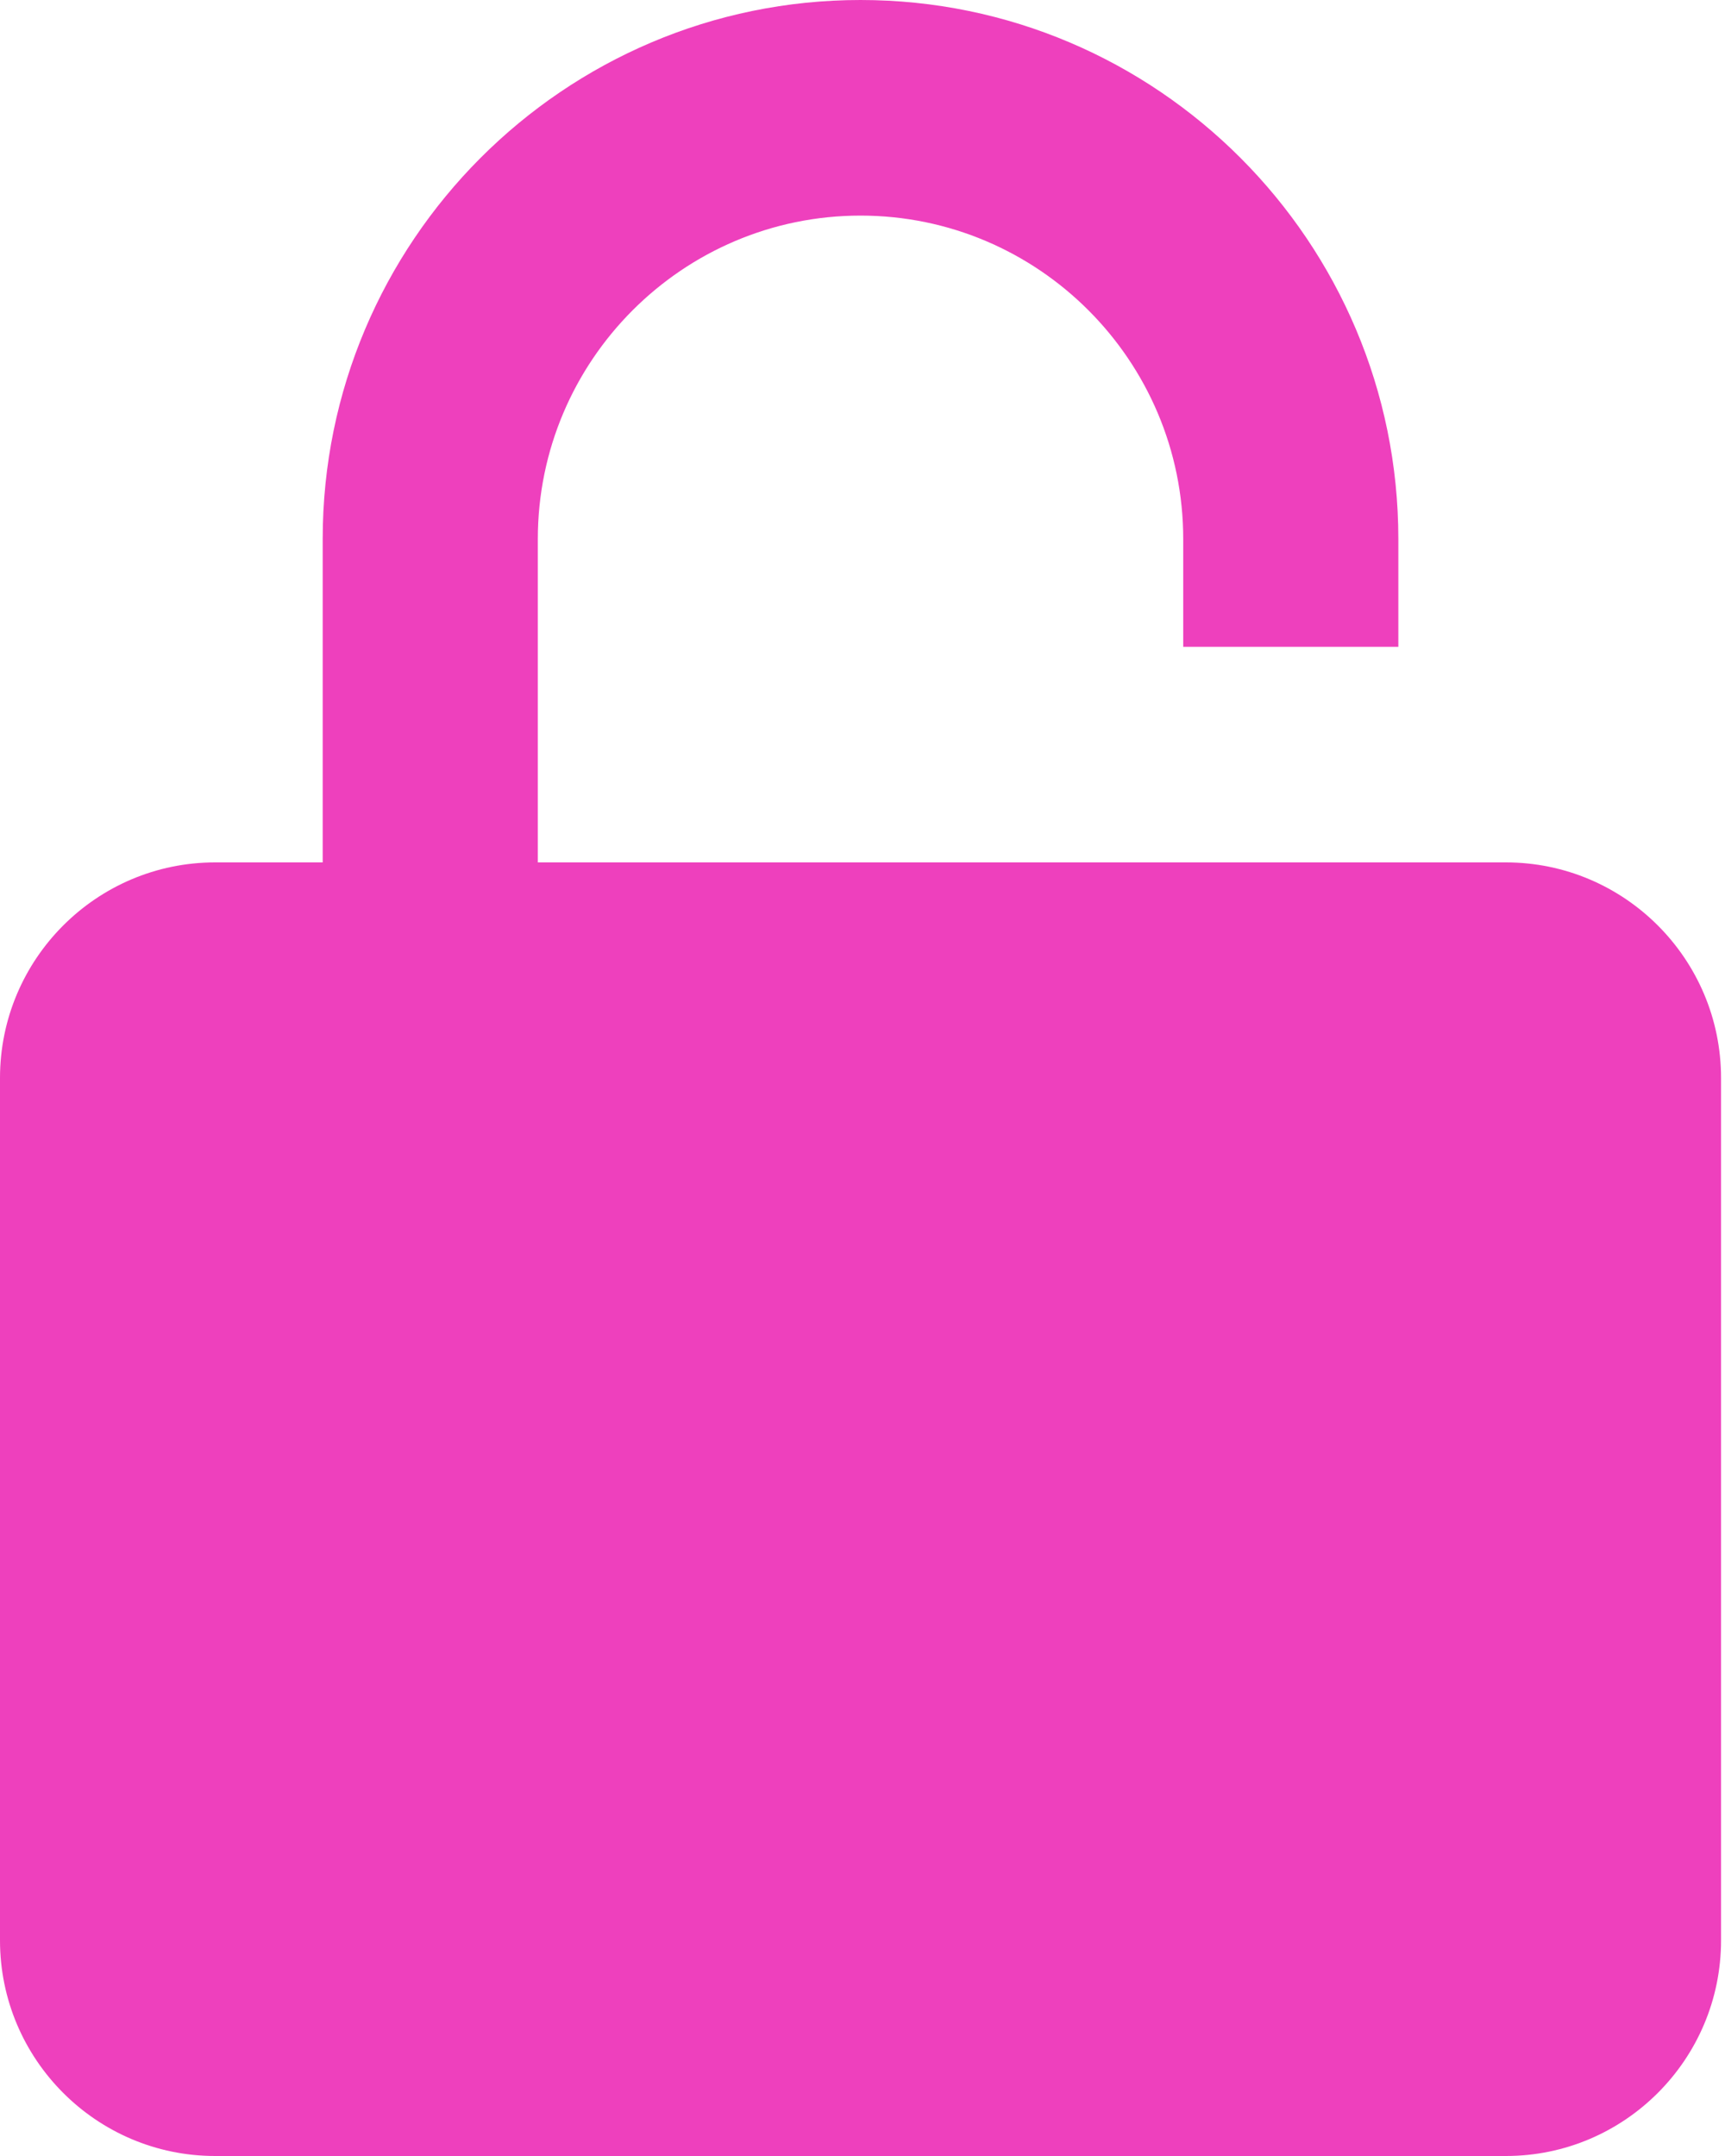 <svg width="120" height="150" viewBox="0 0 120 150" fill="none" xmlns="http://www.w3.org/2000/svg">
<path d="M97.276 45V37.5C97.276 16.823 80.493 0 59.862 0C39.232 0 22.448 16.823 22.448 37.5V60H14.966C6.712 60 0 66.728 0 75V135C0 143.272 6.712 150 14.966 150H104.759C113.013 150 119.725 143.272 119.725 135V75C119.725 66.728 113.013 60 104.759 60H37.414V37.5C37.414 25.095 47.486 15 59.862 15C72.239 15 82.311 25.095 82.311 37.5V45H97.276Z" fill="#ee40bd"/>
</svg>